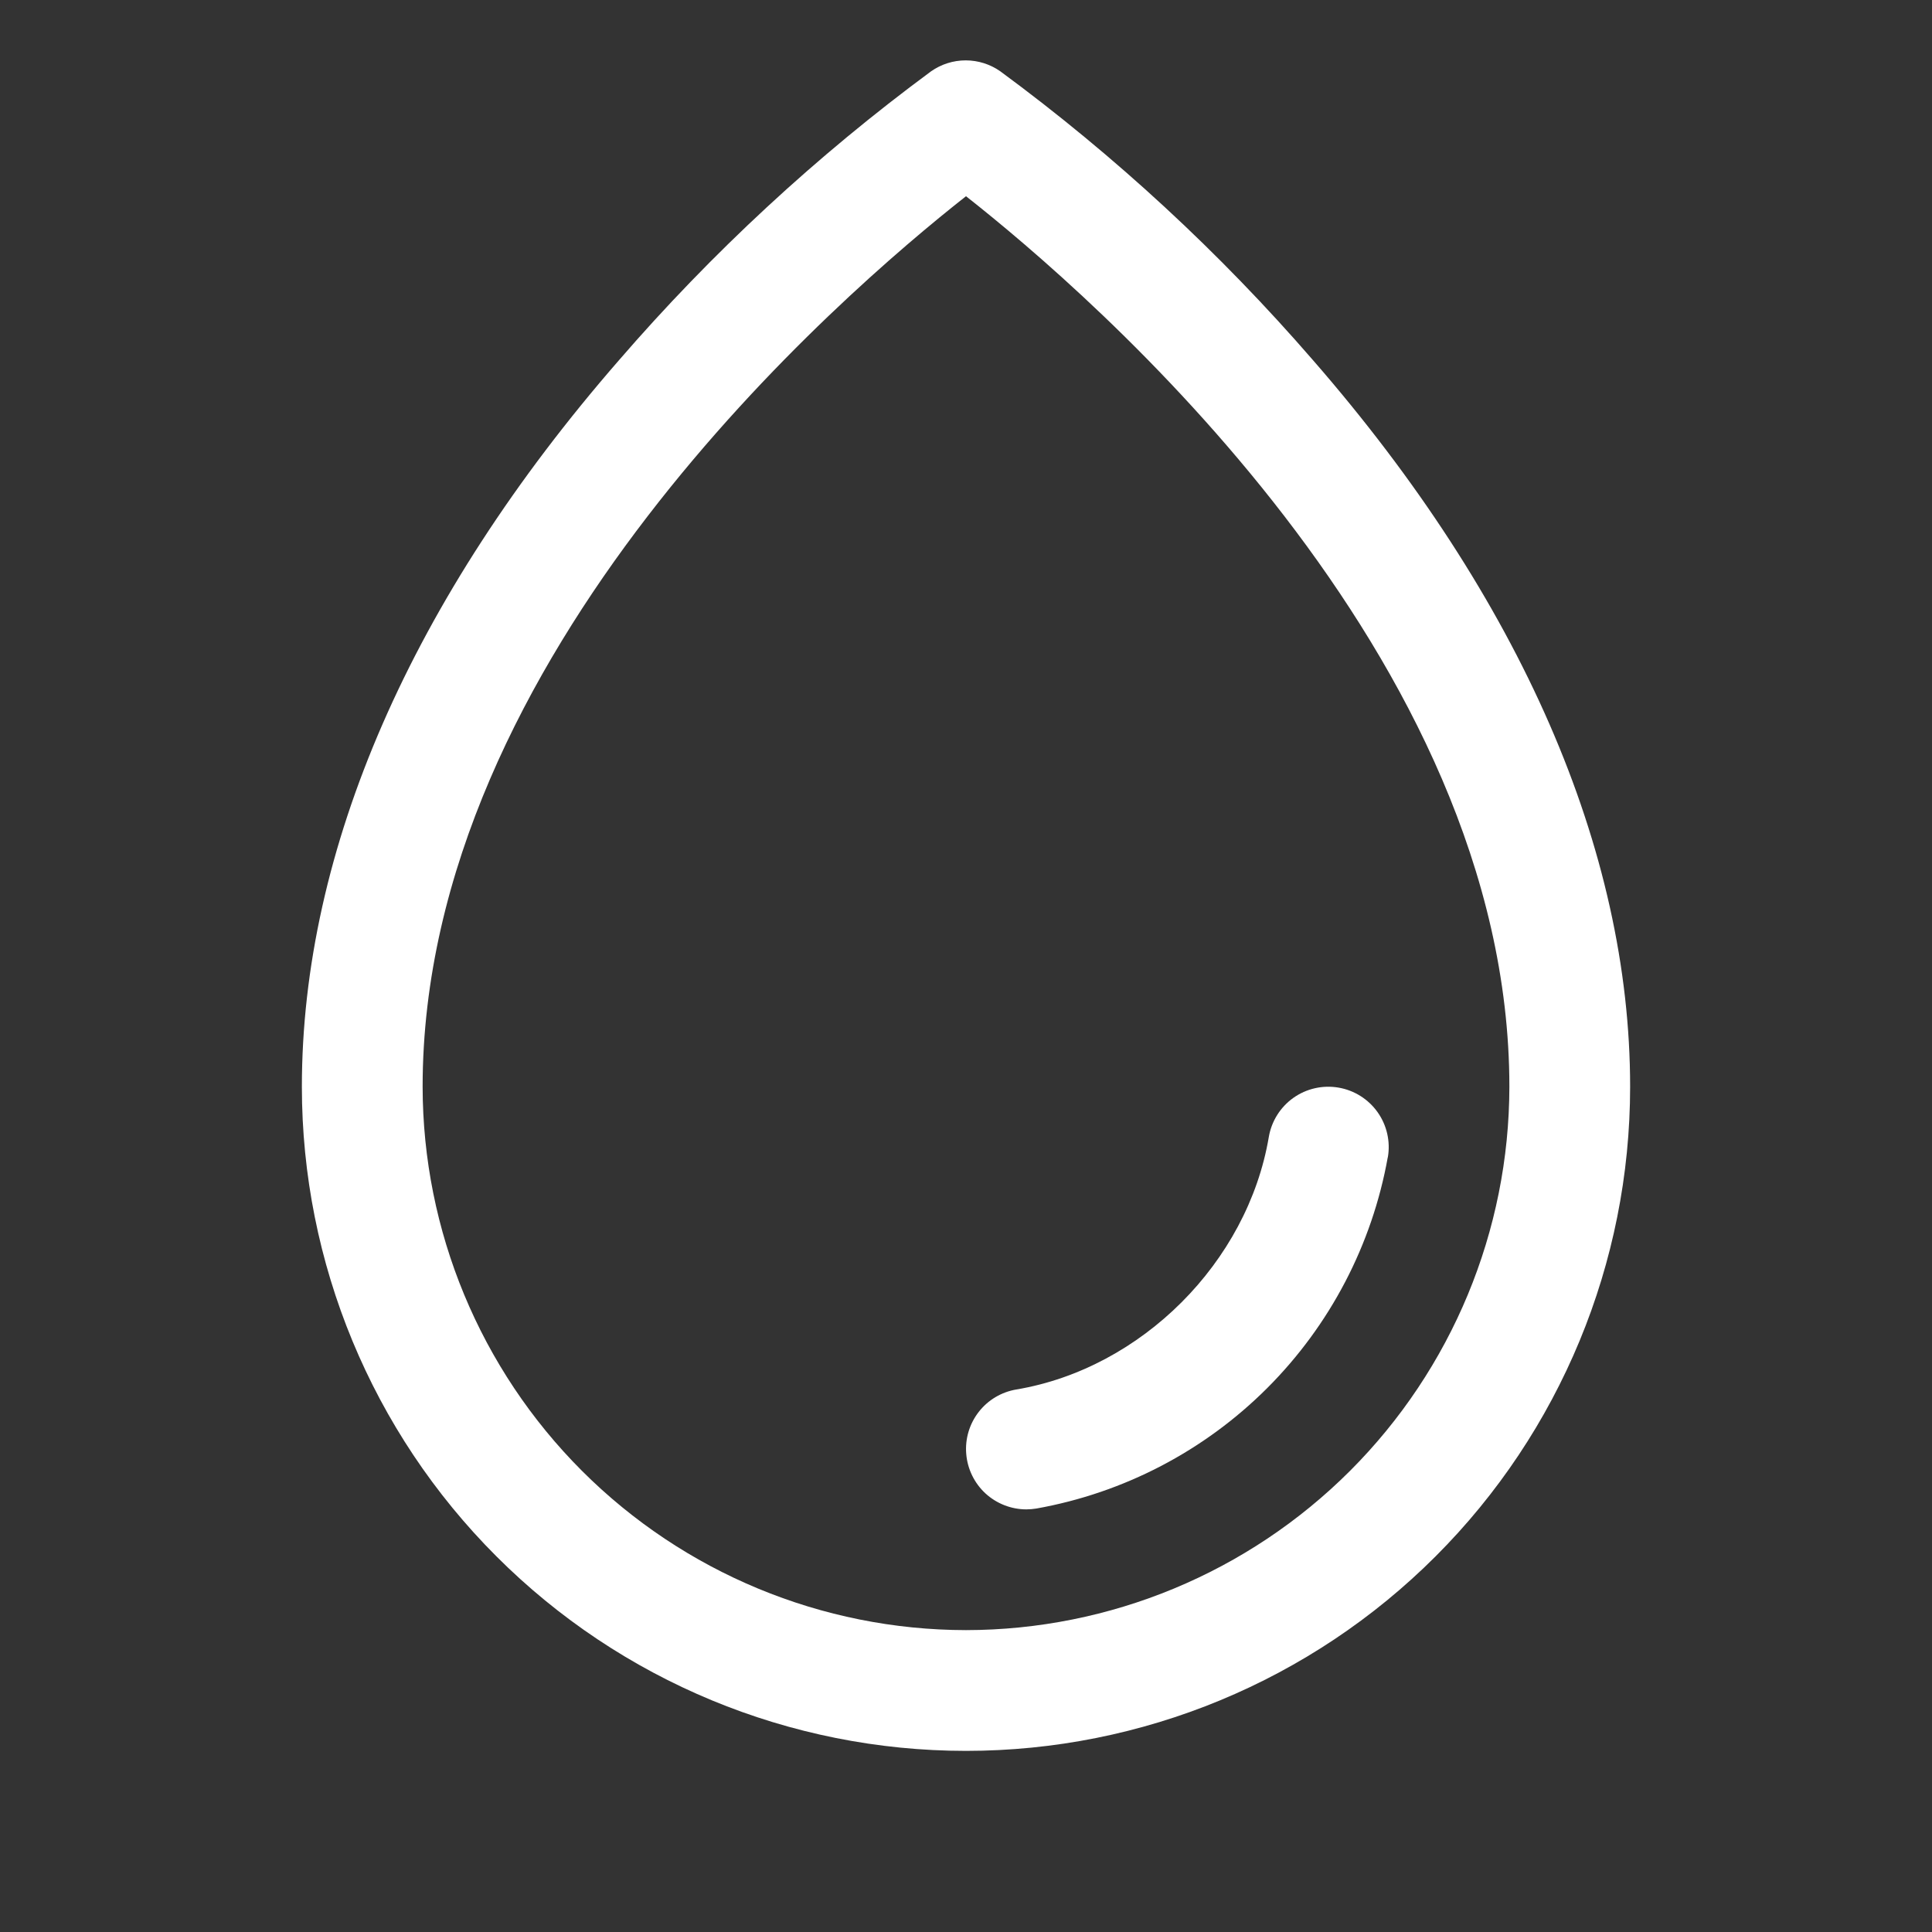 <svg xmlns="http://www.w3.org/2000/svg" fill="none" viewBox="0 0 48 48" height="48" width="48">
<rect x="0" y="0" width="48" height="48" fill="#333333" stroke="none"/>
<path fill="white" d="M32.625 8.953C30.309 6.278 27.702 3.87 24.853 1.772C24.601 1.595 24.3 1.5 23.992 1.5C23.685 1.5 23.384 1.595 23.132 1.772C20.288 3.871 17.686 6.279 15.375 8.953C10.221 14.873 7.5 21.113 7.5 27C7.5 31.376 9.238 35.573 12.333 38.667C15.427 41.762 19.624 43.5 24 43.5C28.376 43.5 32.573 41.762 35.667 38.667C38.762 35.573 40.5 31.376 40.5 27C40.5 21.113 37.779 14.873 32.625 8.953ZM24 40.5C20.421 40.496 16.989 39.072 14.458 36.542C11.928 34.011 10.504 30.579 10.5 27C10.5 16.269 20.901 7.313 24 4.875C27.099 7.313 37.5 16.266 37.5 27C37.496 30.579 36.072 34.011 33.542 36.542C31.011 39.072 27.579 40.496 24 40.5ZM34.479 28.751C34.09 30.924 33.045 32.925 31.484 34.486C29.924 36.046 27.922 37.091 25.749 37.479C25.667 37.493 25.584 37.499 25.5 37.5C25.124 37.5 24.761 37.358 24.484 37.104C24.208 36.849 24.037 36.499 24.006 36.124C23.974 35.749 24.085 35.376 24.316 35.079C24.547 34.782 24.881 34.583 25.253 34.521C28.359 33.998 30.996 31.361 31.523 28.249C31.589 27.857 31.809 27.507 32.133 27.276C32.458 27.046 32.861 26.954 33.253 27.021C33.645 27.087 33.995 27.307 34.226 27.632C34.456 27.956 34.548 28.359 34.481 28.751H34.479Z"></path>
</svg>
